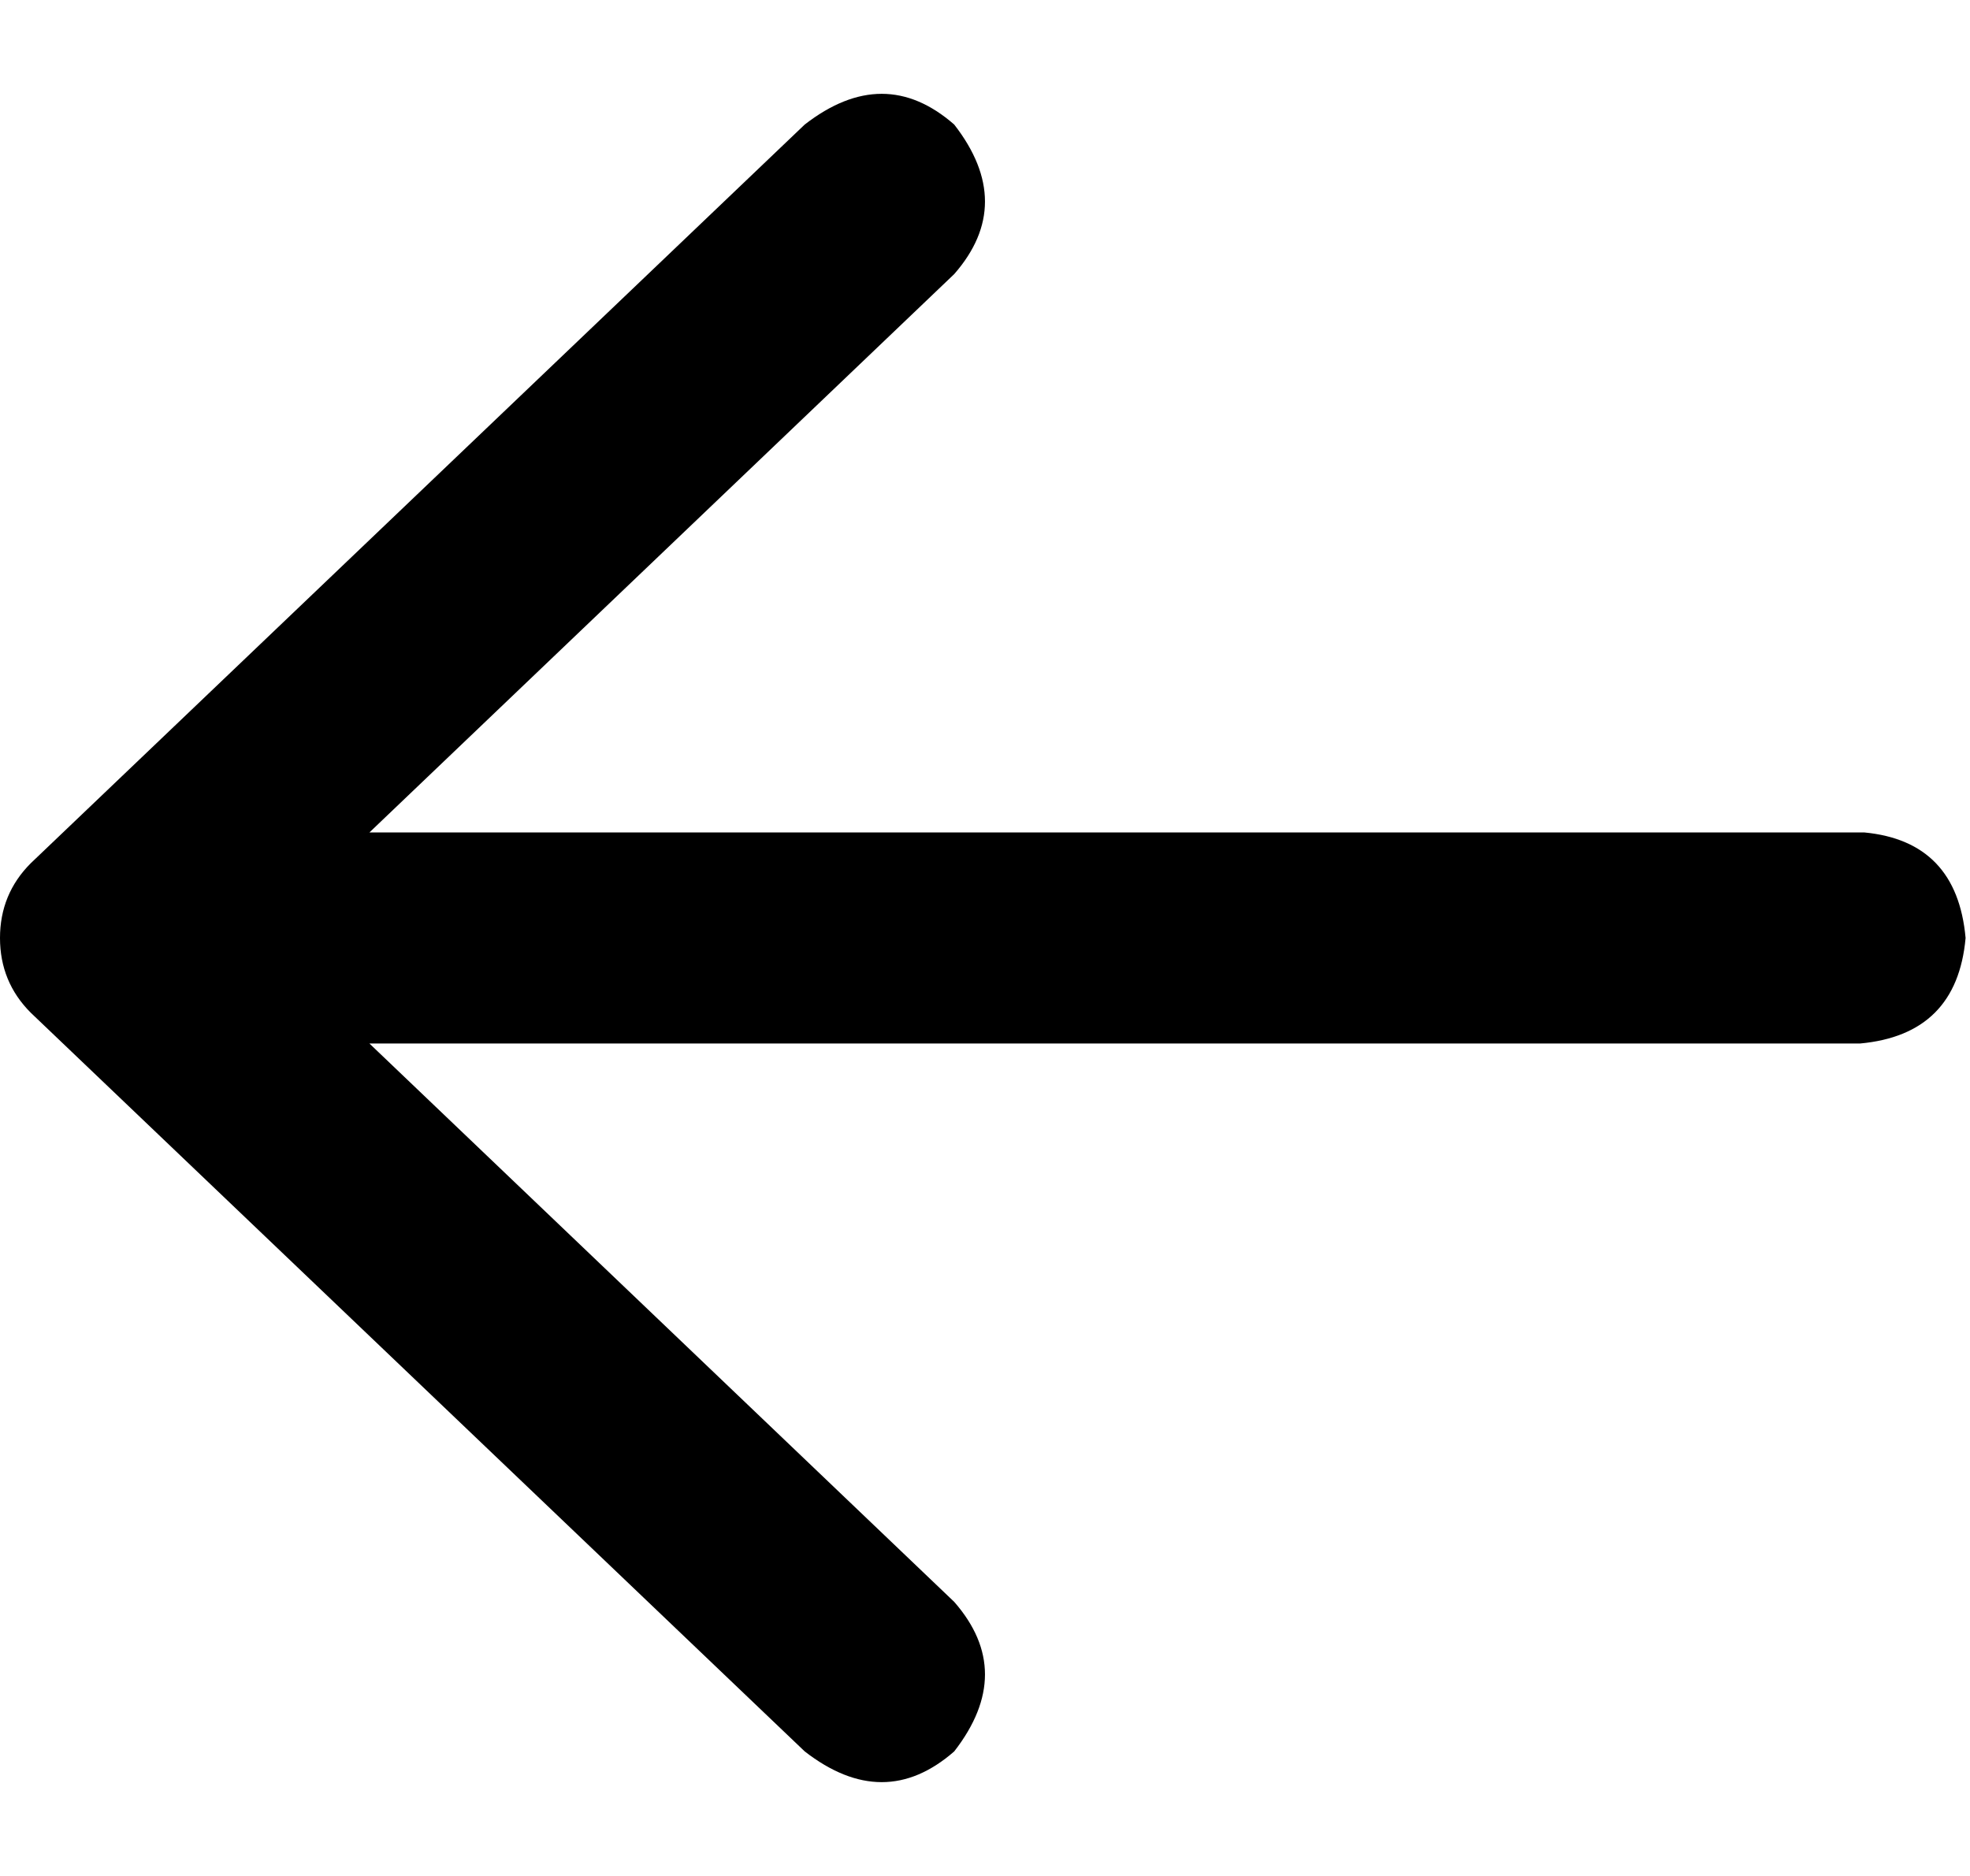 <svg width="21" height="20" viewBox="0 0 21 20" fill="none" xmlns="http://www.w3.org/2000/svg">
<path d="M20.953 10C20.891 10.688 20.516 11.062 19.828 11.125H3.938L10.172 17.078C10.609 17.578 10.609 18.109 10.172 18.672C9.672 19.109 9.141 19.109 8.578 18.672L0.328 10.797C0.109 10.578 0 10.312 0 10C0 9.688 0.109 9.422 0.328 9.203L8.578 1.328C9.141 0.891 9.672 0.891 10.172 1.328C10.609 1.891 10.609 2.422 10.172 2.922L3.938 8.875H19.875C20.531 8.938 20.891 9.312 20.953 10Z" fill="black"/>
</svg>
